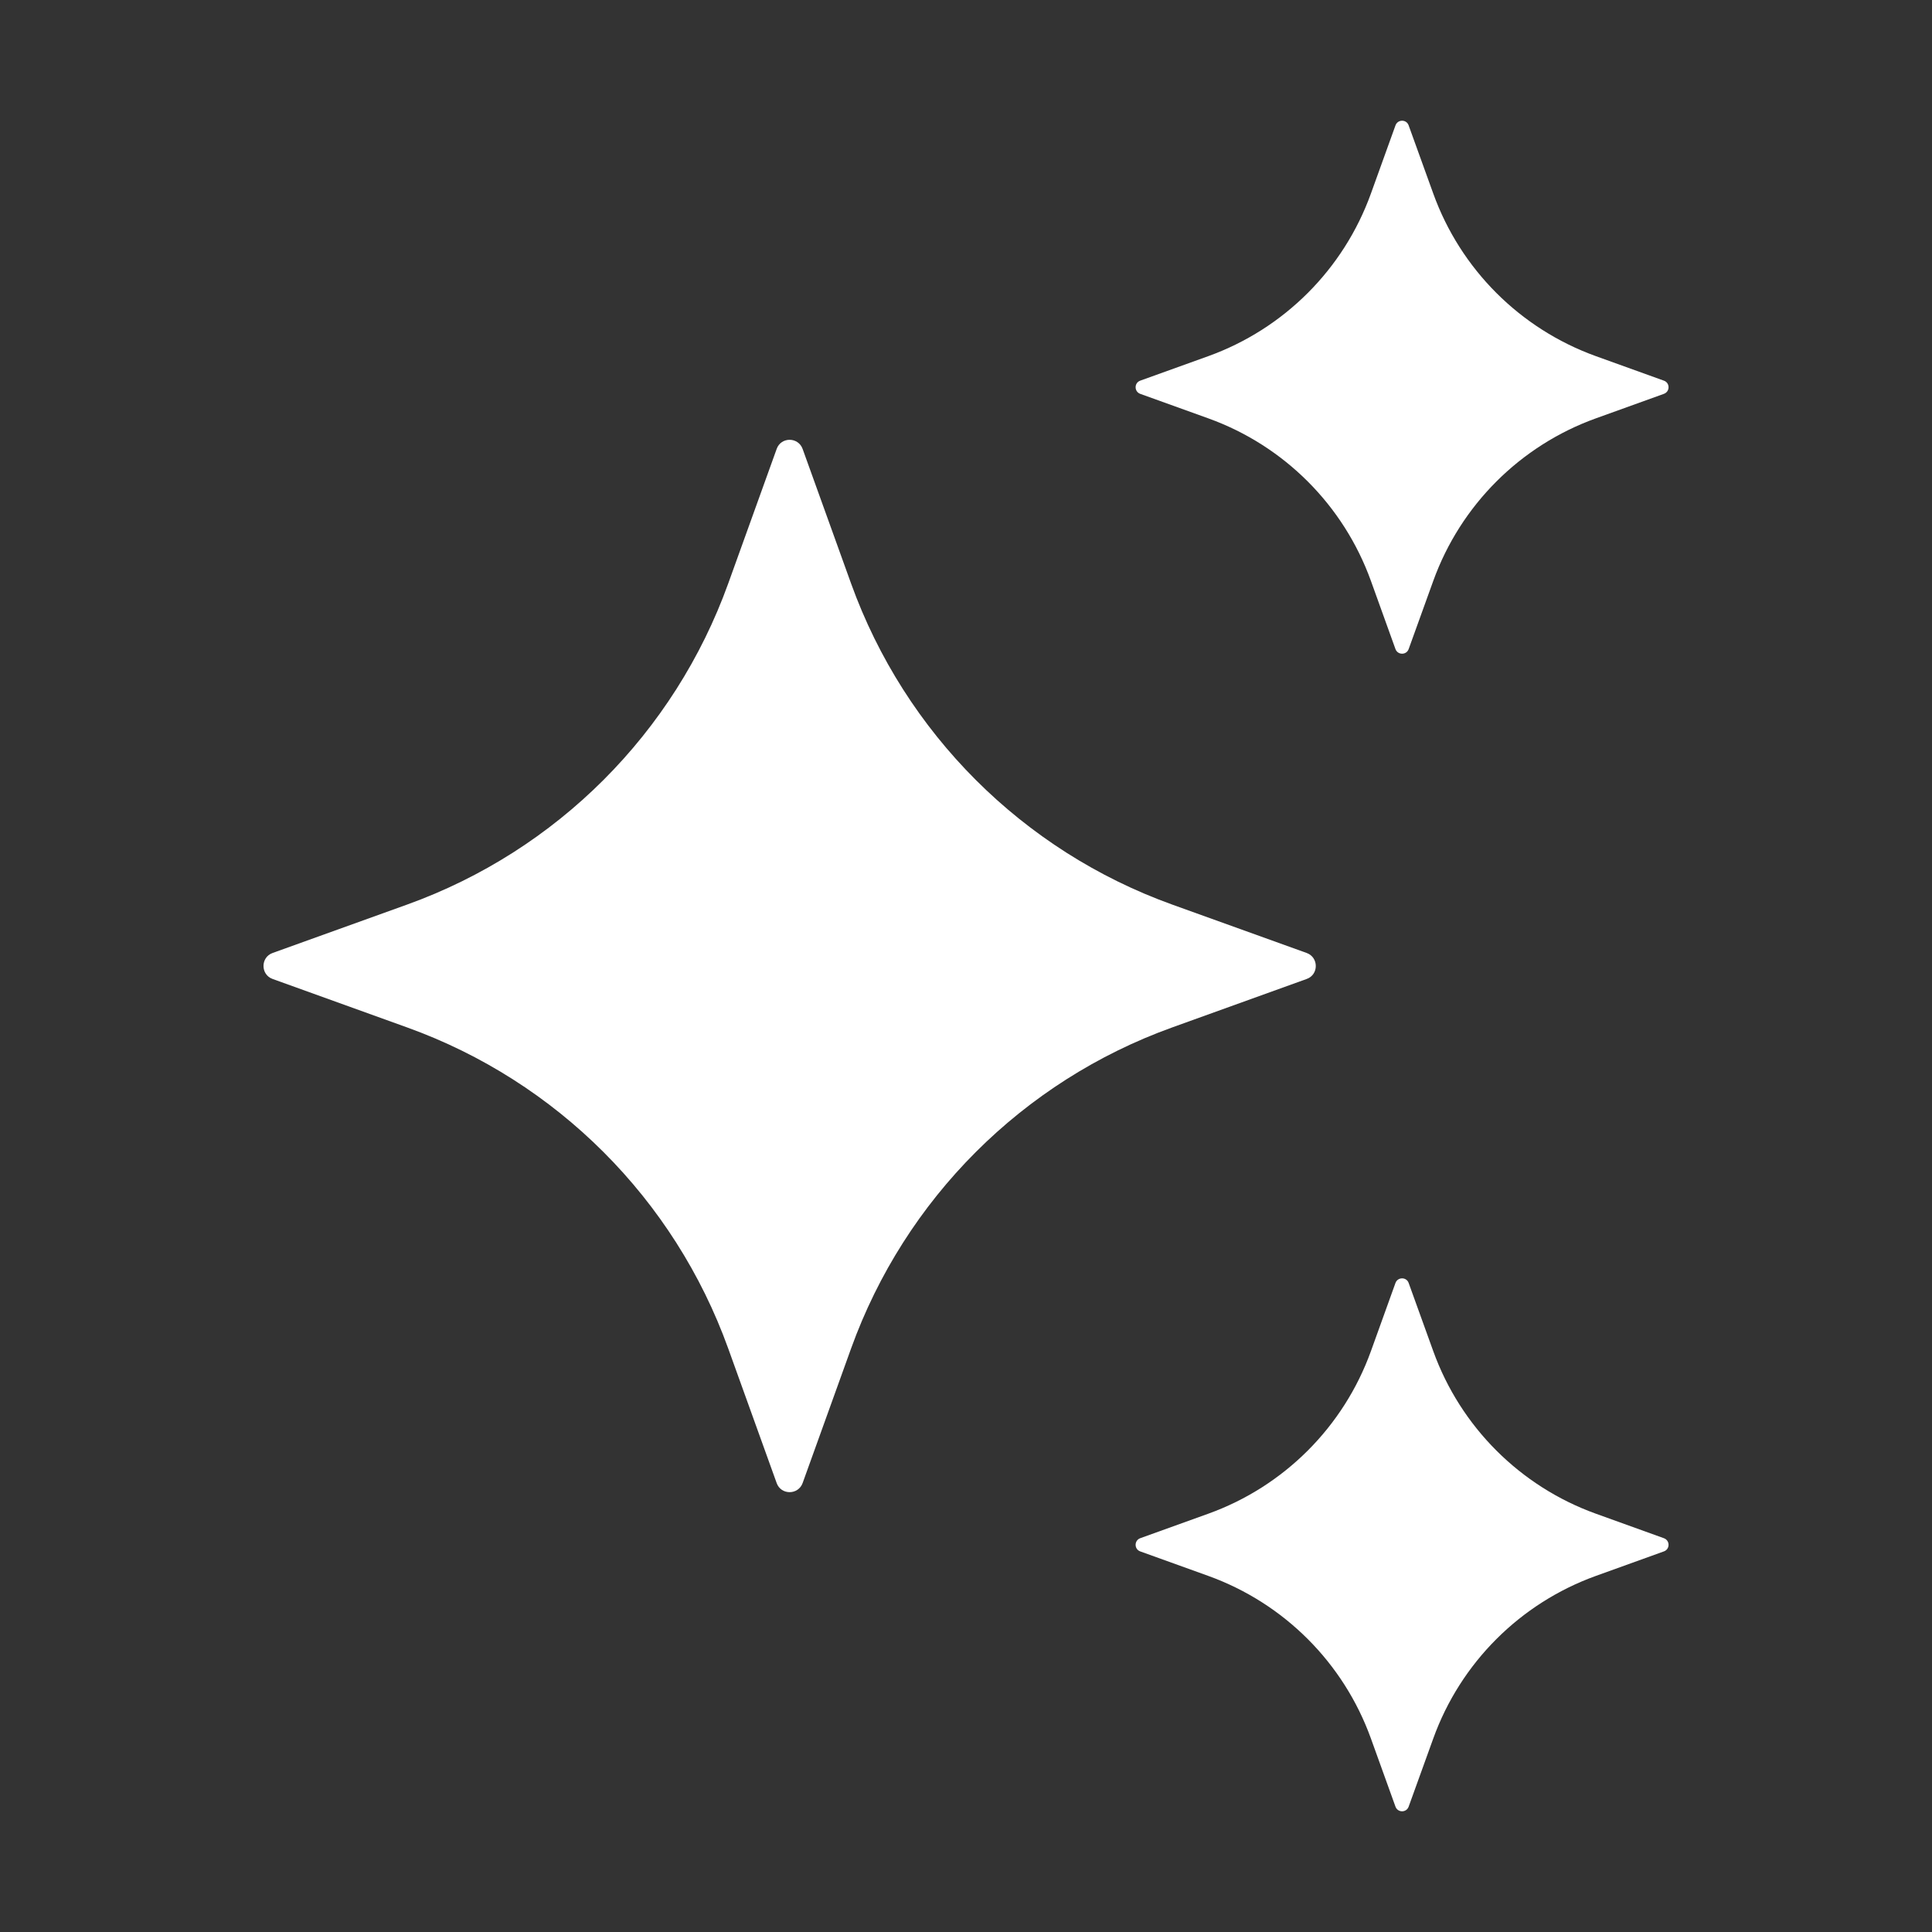 <svg width="34" height="34" viewBox="0 0 34 34" fill="none" xmlns="http://www.w3.org/2000/svg">
<rect x="0" y="0" width="34" height="34" fill="#333333" stroke="none"/>
<path d="M14.125 7.901L14.978 10.27C15.926 12.9 17.997 14.971 20.626 15.918L22.996 16.771C23.209 16.849 23.209 17.152 22.996 17.228L20.626 18.082C17.997 19.029 15.926 21.1 14.978 23.73L14.125 26.099C14.047 26.313 13.744 26.313 13.668 26.099L12.815 23.73C11.867 21.1 9.796 19.029 7.167 18.082L4.797 17.228C4.584 17.151 4.584 16.848 4.797 16.771L7.167 15.918C9.796 14.971 11.867 12.9 12.815 10.27L13.668 7.901C13.744 7.686 14.047 7.686 14.125 7.901Z" fill="white"/>
<path d="M24.79 2.207L25.223 3.406C25.703 4.738 26.752 5.786 28.083 6.267L29.282 6.699C29.391 6.738 29.391 6.891 29.282 6.931L28.083 7.363C26.752 7.843 25.703 8.892 25.223 10.223L24.79 11.423C24.751 11.531 24.598 11.531 24.558 11.423L24.126 10.223C23.646 8.892 22.597 7.843 21.266 7.363L20.066 6.931C19.958 6.891 19.958 6.738 20.066 6.699L21.266 6.267C22.597 5.786 23.646 4.738 24.126 3.406L24.558 2.207C24.598 2.097 24.752 2.097 24.79 2.207Z" fill="white"/>
<path d="M24.79 22.578L25.223 23.778C25.703 25.109 26.752 26.158 28.083 26.638L29.282 27.07C29.391 27.11 29.391 27.263 29.282 27.302L28.083 27.734C26.752 28.215 25.703 29.263 25.223 30.595L24.79 31.794C24.751 31.903 24.598 31.903 24.558 31.794L24.126 30.595C23.646 29.263 22.597 28.215 21.266 27.734L20.066 27.302C19.958 27.263 19.958 27.11 20.066 27.07L21.266 26.638C22.597 26.158 23.646 25.109 24.126 23.778L24.558 22.578C24.598 22.47 24.752 22.47 24.79 22.578Z" fill="white"/>
</svg>
